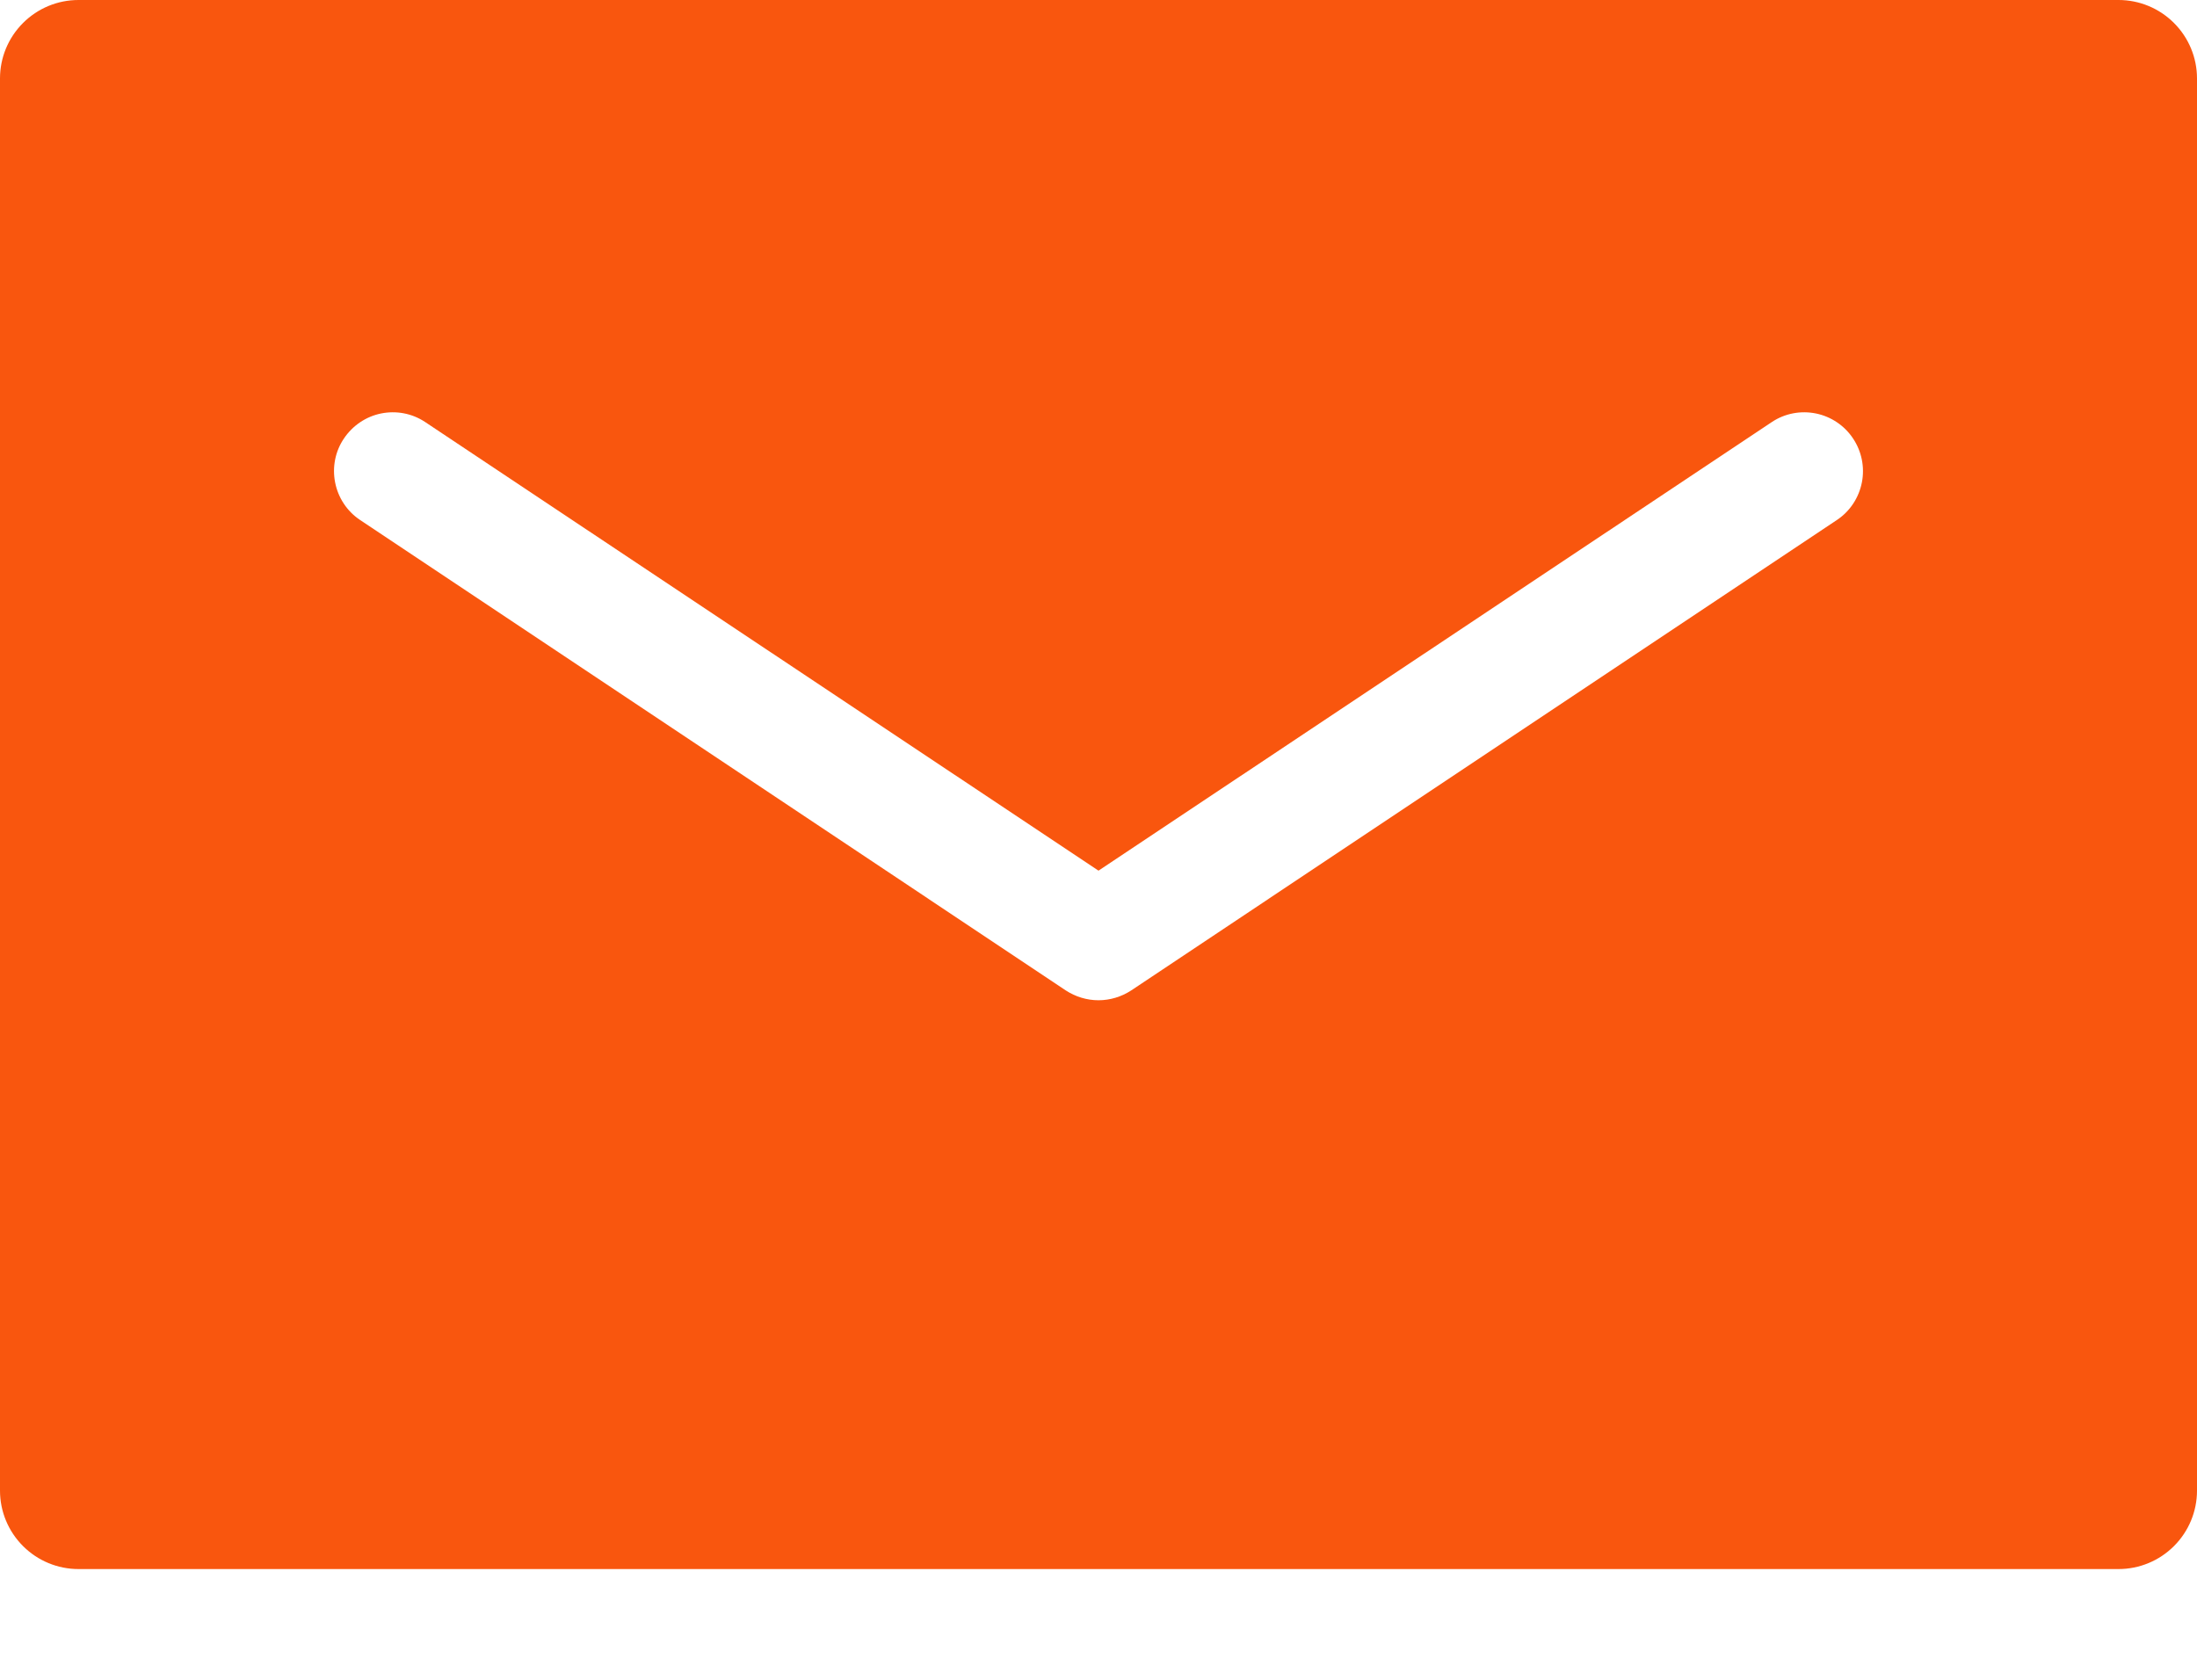 <?xml version="1.0" encoding="utf-8"?><svg width="17" height="13" viewBox="0 0 17 13" fill="none" xmlns="http://www.w3.org/2000/svg">
<path d="M16.393 0H0.607C0.446 0 0.292 0.064 0.178 0.178C0.064 0.292 0 0.446 0 0.607V11.536C0 11.697 0.064 11.851 0.178 11.965C0.292 12.079 0.446 12.143 0.607 12.143H16.393C16.554 12.143 16.708 12.079 16.822 11.965C16.936 11.851 17 11.697 17 11.536V0.607C17 0.446 16.936 0.292 16.822 0.178C16.708 0.064 16.554 0 16.393 0ZM14.217 4.022L8.753 7.665C8.678 7.714 8.59 7.741 8.5 7.741C8.41 7.741 8.322 7.714 8.247 7.665L2.783 4.022C2.684 3.955 2.616 3.851 2.593 3.733C2.57 3.615 2.594 3.493 2.661 3.394C2.728 3.294 2.831 3.224 2.948 3.2C3.066 3.176 3.188 3.199 3.288 3.265L8.5 6.738L13.712 3.265C13.812 3.199 13.934 3.176 14.052 3.2C14.169 3.224 14.273 3.294 14.339 3.394C14.405 3.493 14.43 3.615 14.407 3.733C14.384 3.851 14.316 3.955 14.217 4.022Z" fill="#F9560E"/>
</svg>
